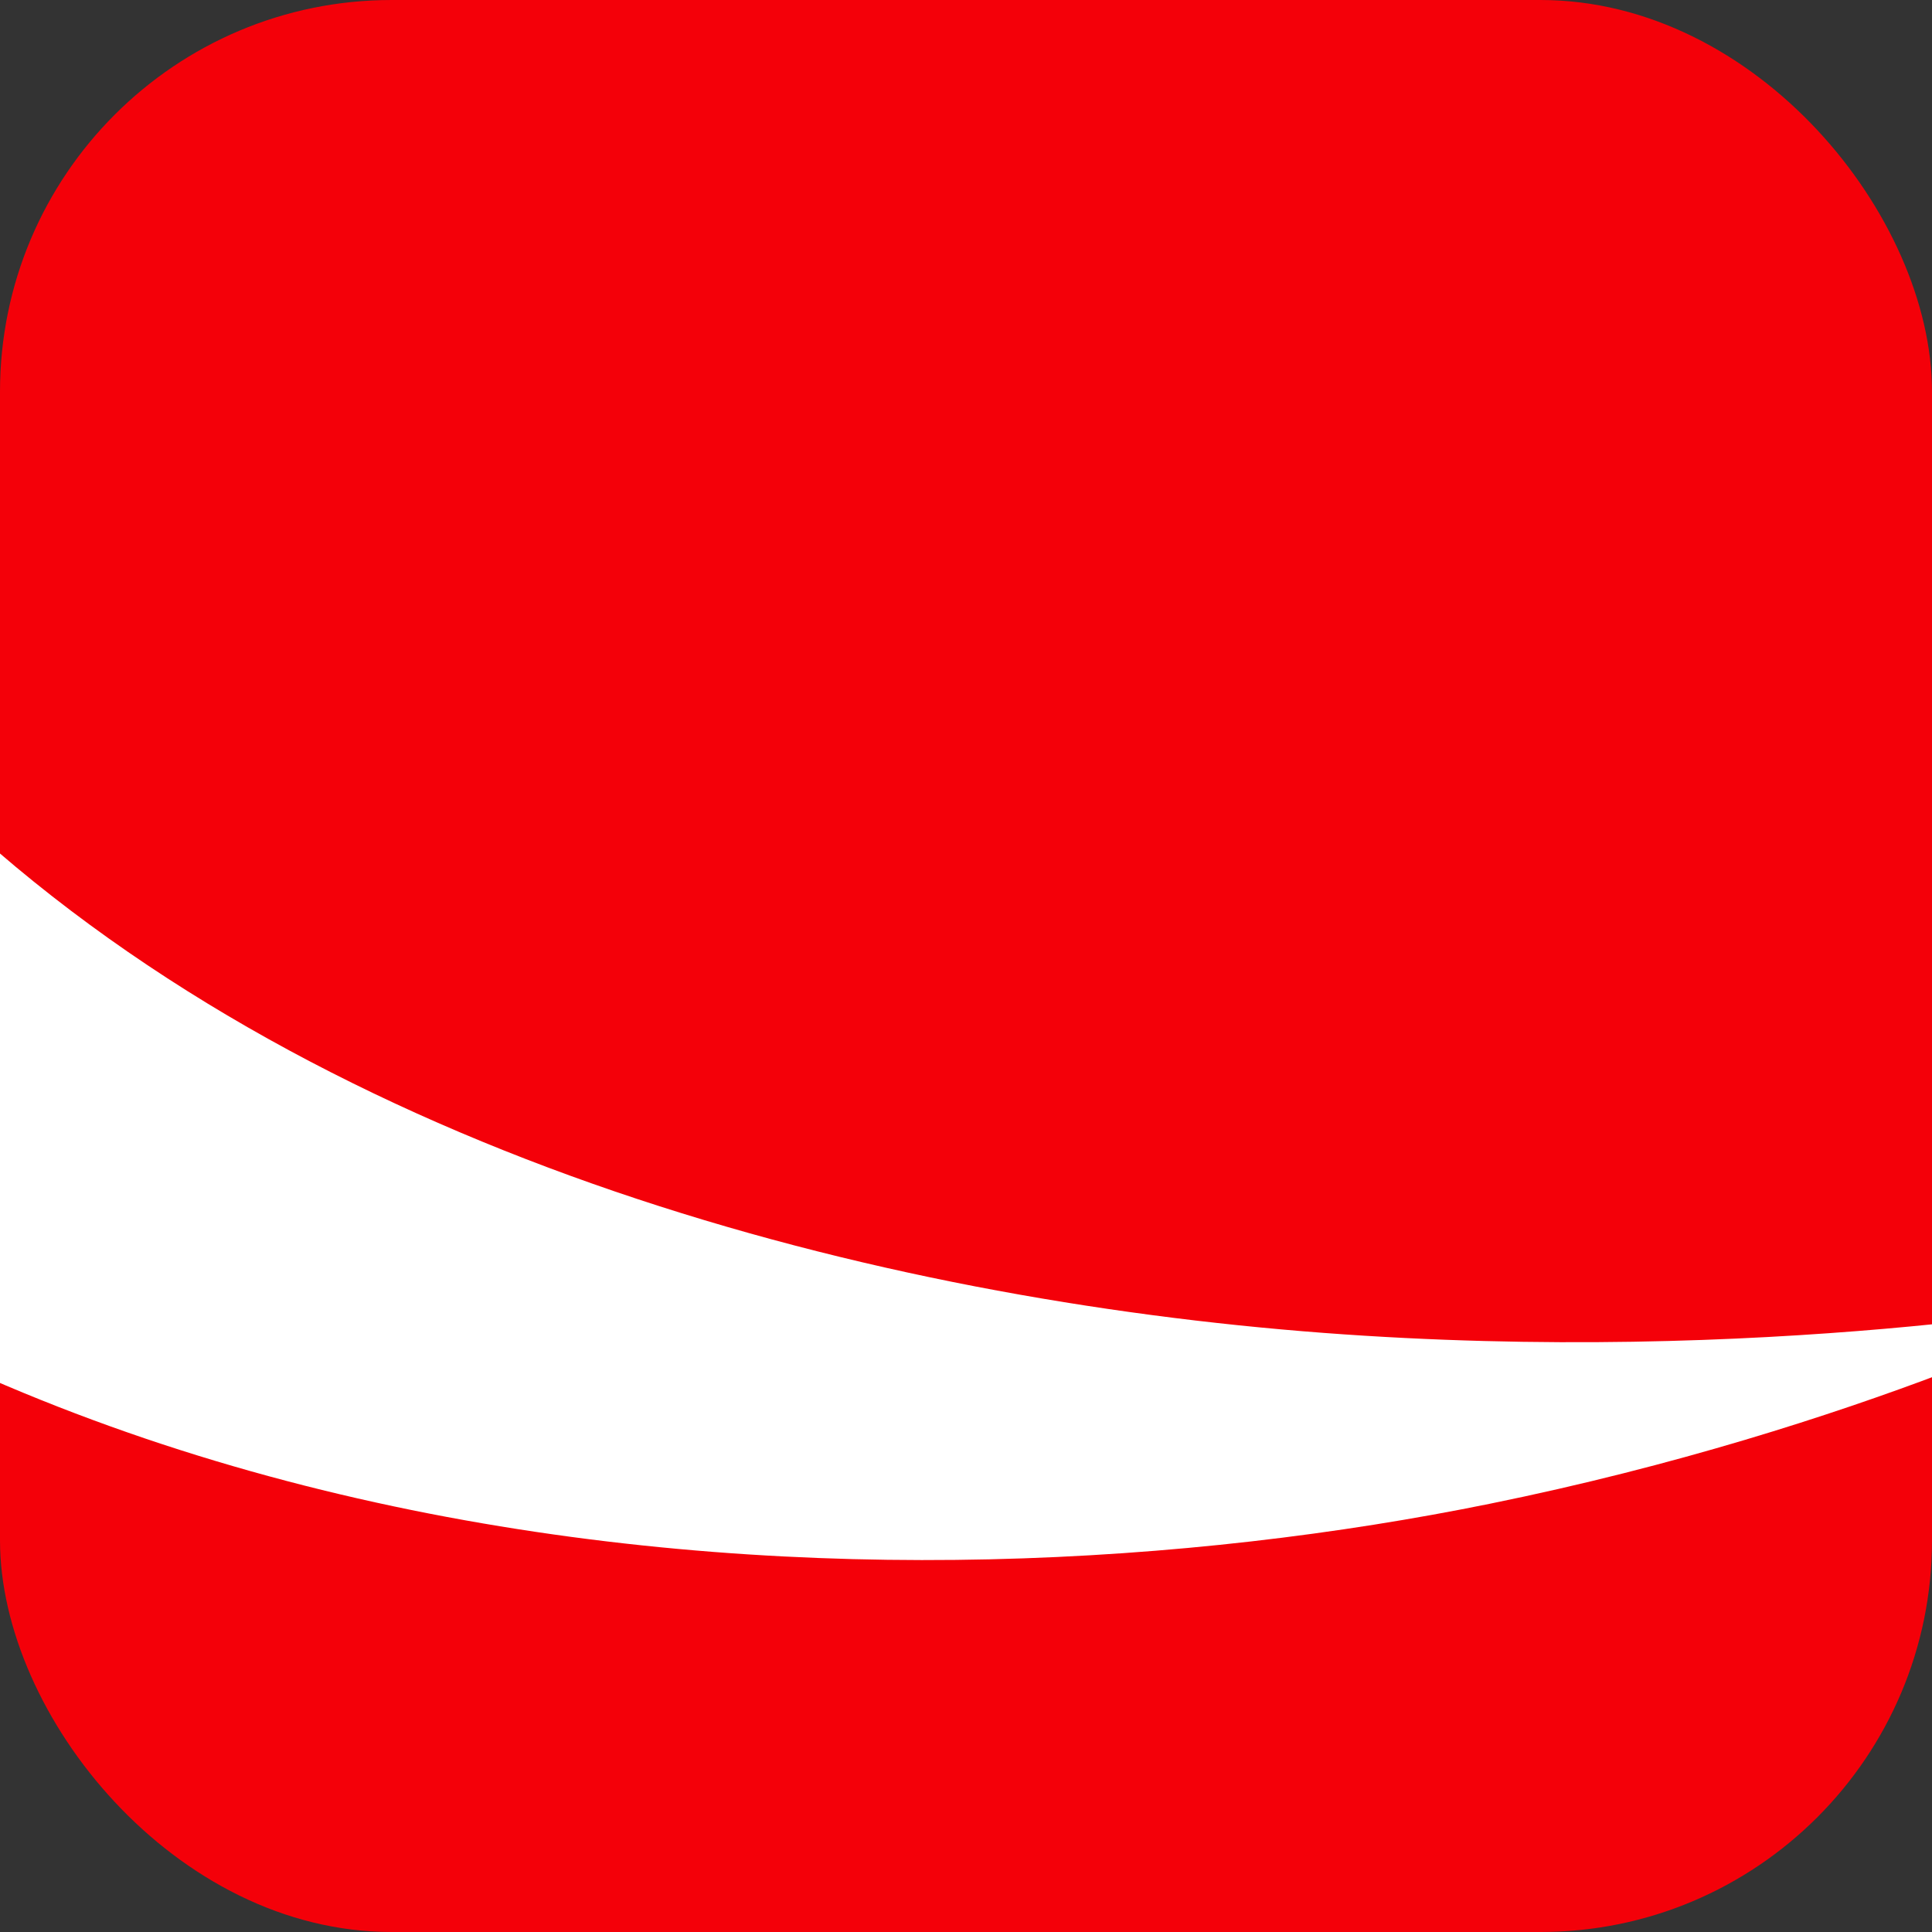 <svg width="74" height="74" viewBox="0 0 74 74" fill="none" xmlns="http://www.w3.org/2000/svg">
<rect x="0" y="0" width="74" height="74" fill="#333333" stroke="none"/>
<g id="Frame">
<g clip-path="url(#clip0_454_2332)">
<rect width="74" height="74" rx="15" fill="#F40009"/>
<path id="Vector" d="M50.684 51.052C33.645 49.763 12.704 44.429 -1.43 31.422C-8.316 32.513 -15.945 34.002 -23.915 35.915C-1.404 61.159 34.158 62.258 57.06 57.598C71.342 54.695 81.026 49.783 81.026 49.783C81.026 49.783 67.561 52.328 50.684 51.052Z" fill="white"/>
</g>
</g>
<defs>
<clipPath id="clip0_454_2332">
<rect width="74" height="74" rx="15" fill="white"/>
</clipPath>
</defs>
</svg>
